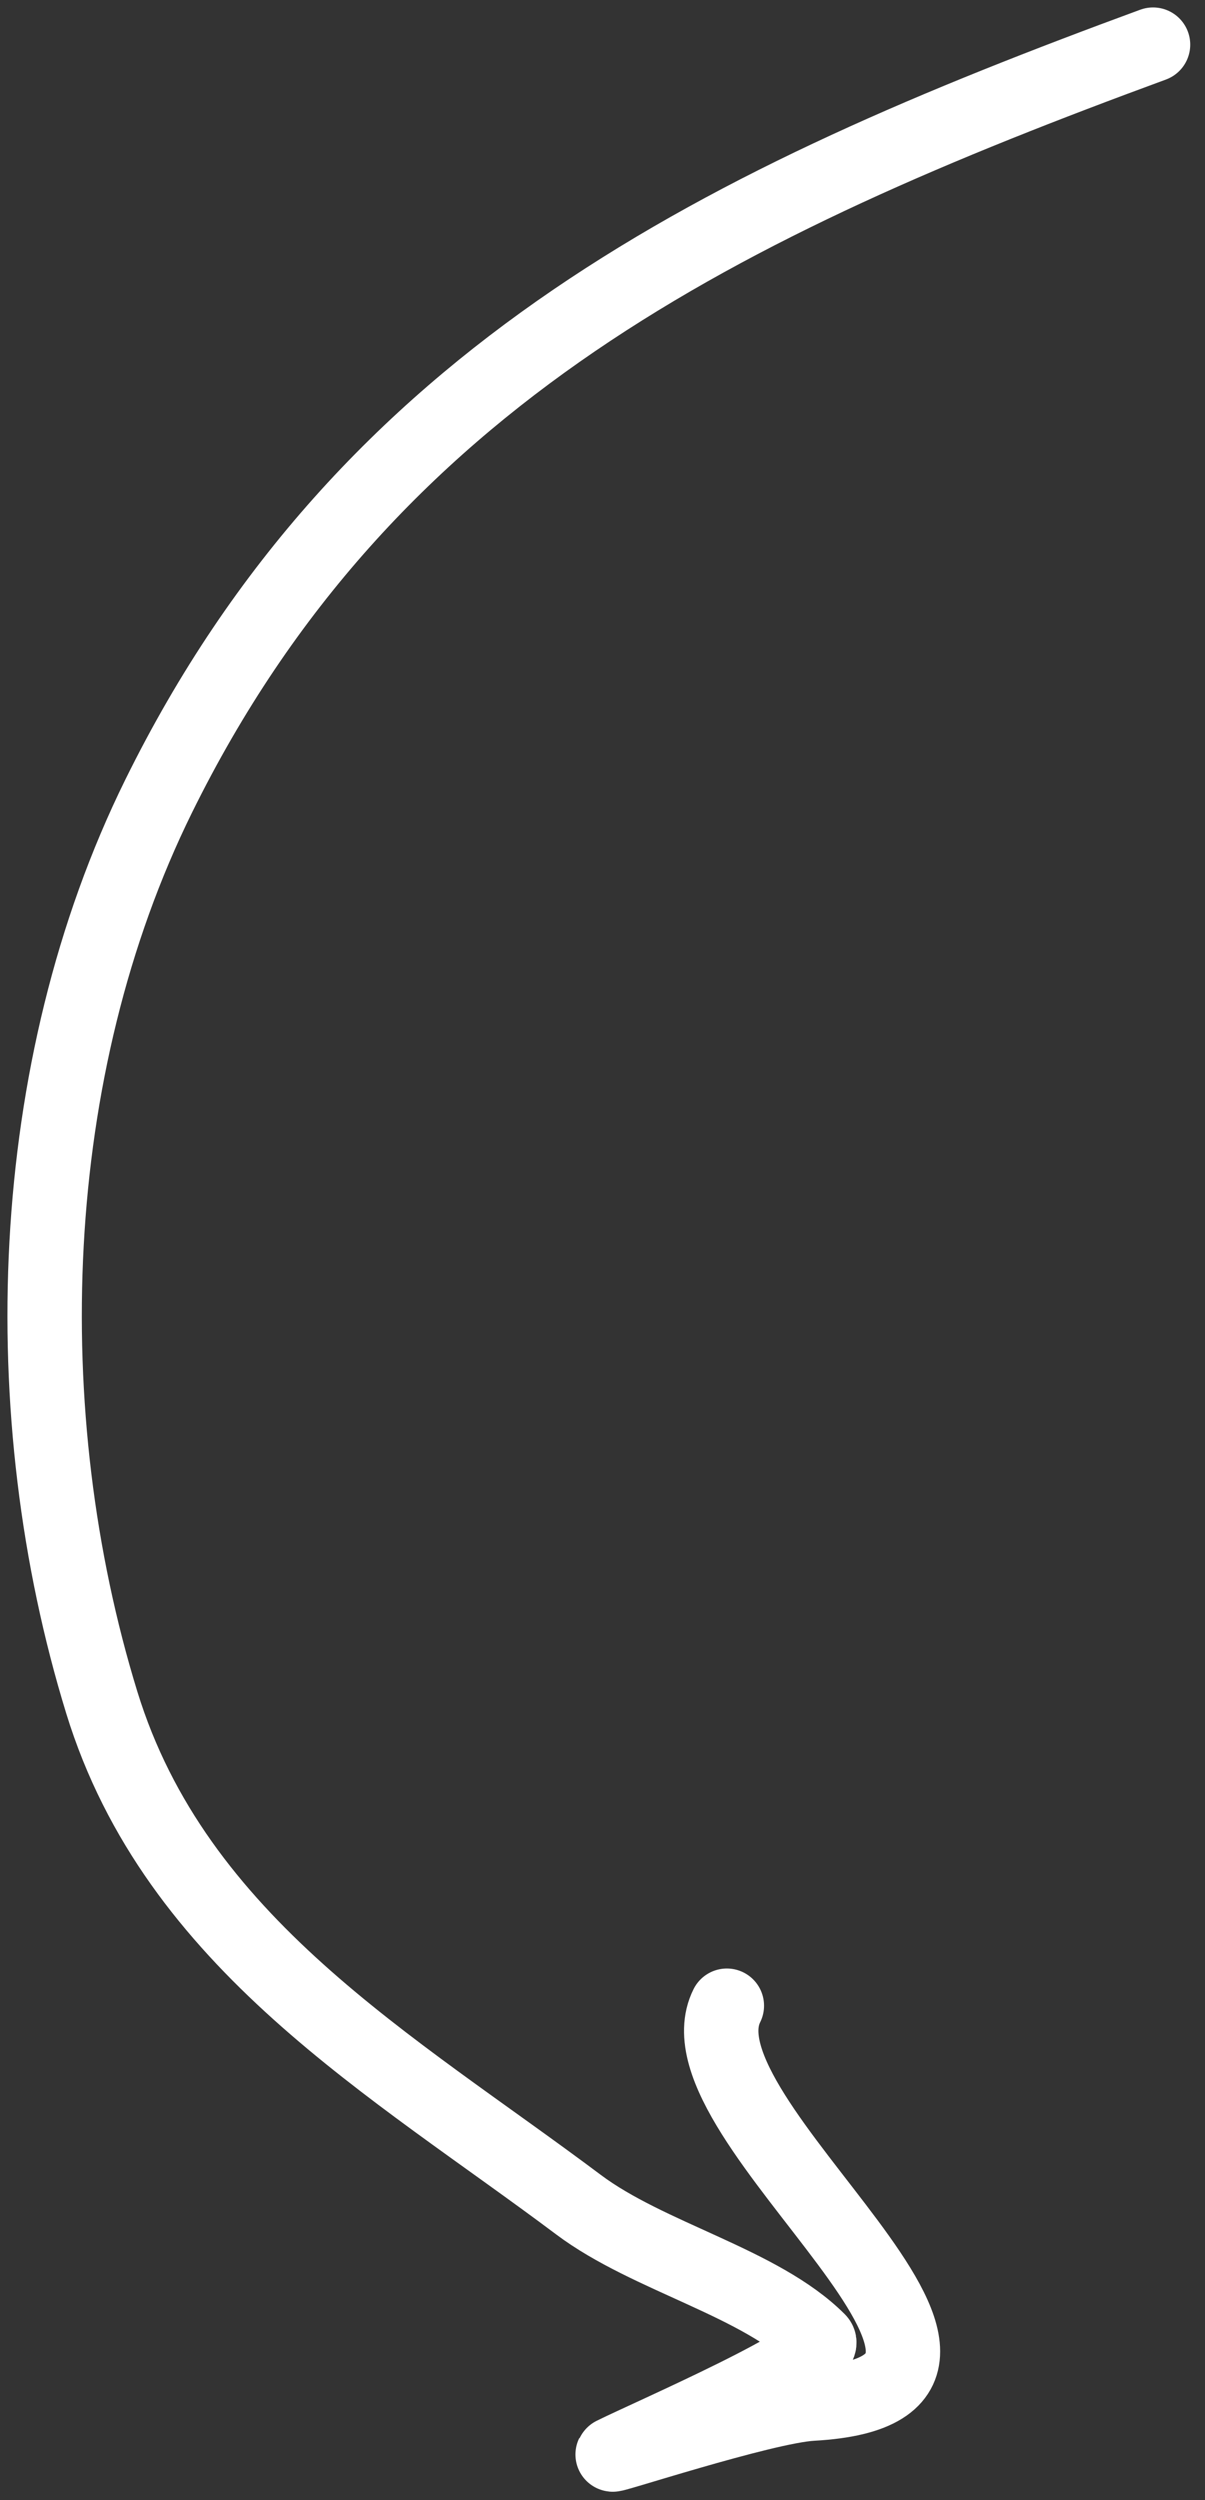 <?xml version="1.0" encoding="UTF-8"?> <svg xmlns="http://www.w3.org/2000/svg" width="81" height="168" viewBox="0 0 81 168" fill="none"><rect x="0" y="0" width="81" height="168" fill="#333333" stroke="none"/> <path d="M77.507 3C48.808 13.547 24.688 25.063 10.662 53.505C1.625 71.83 0.888 95.056 6.843 114.407C11.824 130.597 26.4 138.783 38.886 148.148C43.607 151.689 51.12 153.38 55.013 157.272C56.072 158.331 43.557 163.743 41.22 164.912C40.451 165.296 51.304 161.699 54.589 161.517C72.48 160.523 44.988 142.521 48.859 134.779" stroke="white" stroke-width="5" stroke-linecap="round"></path> </svg> 